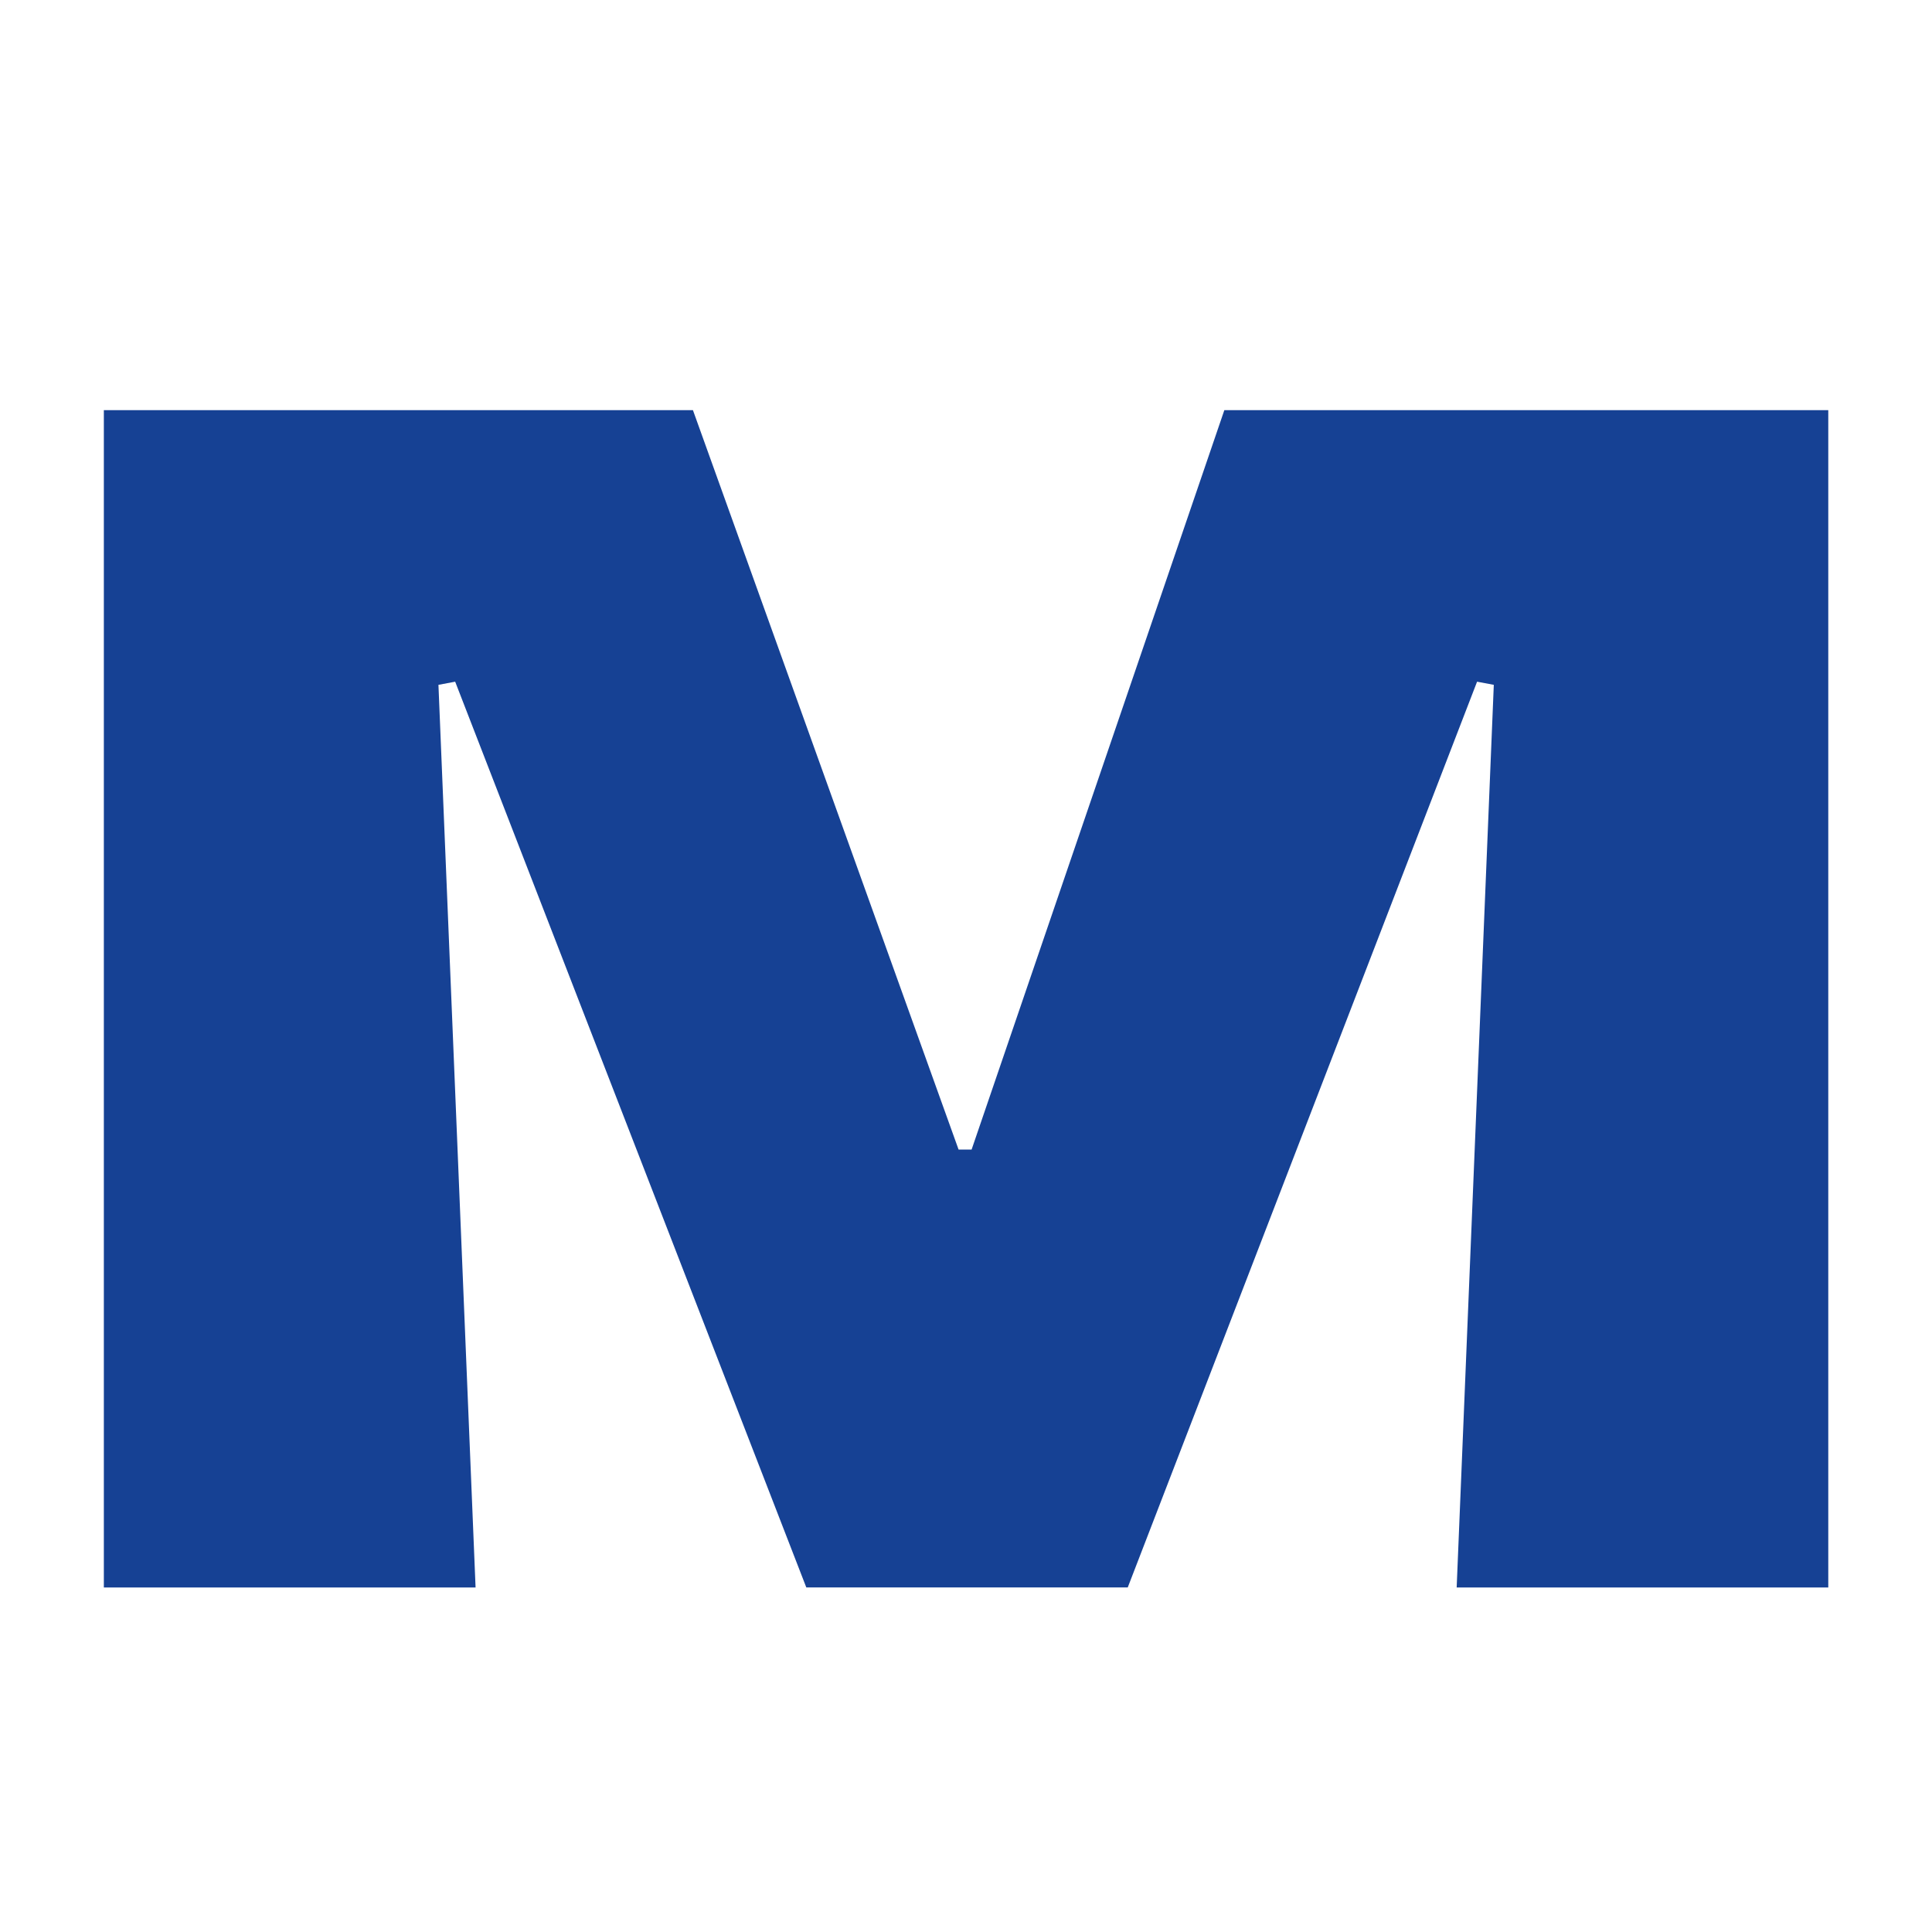 <?xml version="1.0" encoding="UTF-8"?> <svg xmlns="http://www.w3.org/2000/svg" id="Layer_1" data-name="Layer 1" viewBox="0 0 32 32"><defs><style> .cls-1 { fill: #fff; } .cls-1, .cls-2 { stroke-width: 0px; } .cls-2 { fill: #164194; } </style></defs><rect class="cls-1" y="-.5" width="32" height="33"></rect><path class="cls-2" d="m11.477,6.793l4.4,12.247h.216l4.186-12.247h10.003v19.501h-6.155l.615-14.951-.277-.052-5.786,15.002h-5.324l-5.816-15.002-.277.052.615,14.951H1.72V6.793h9.757Z"></path></svg> 